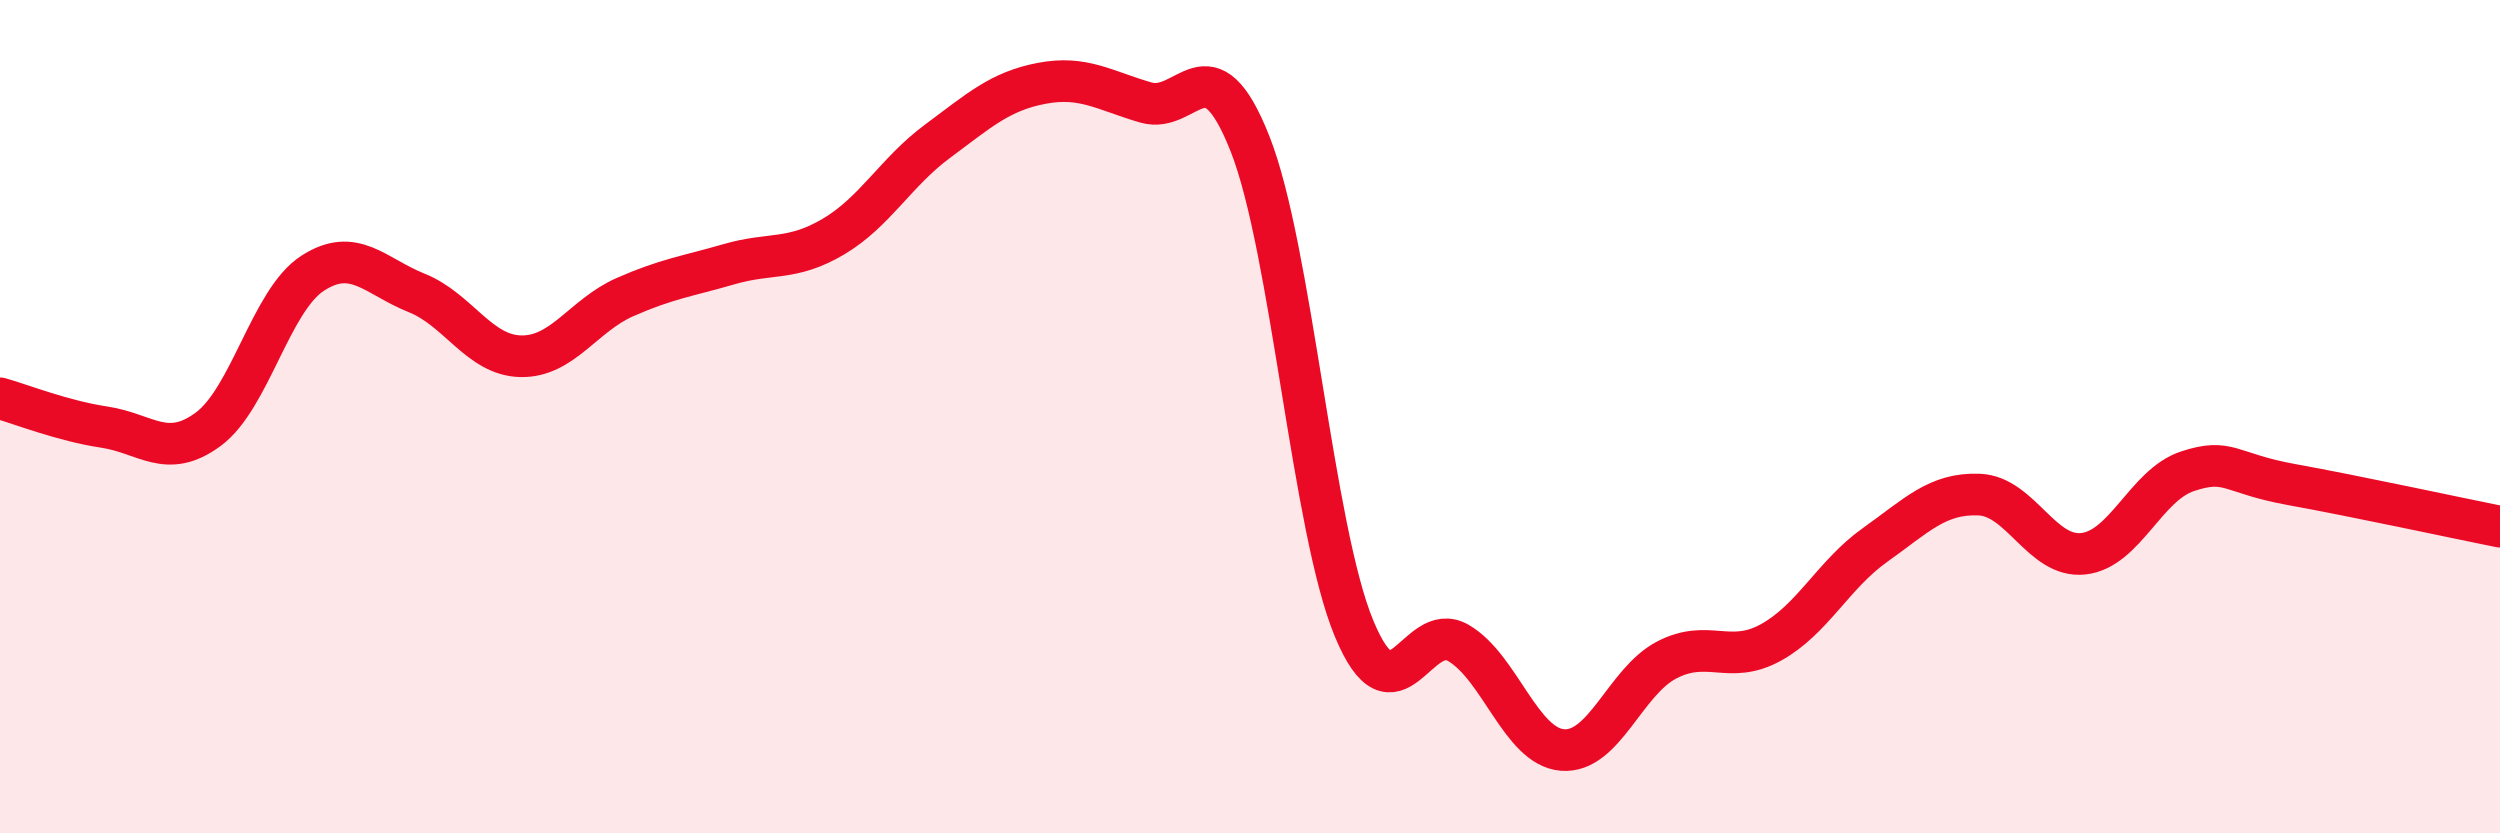 
    <svg width="60" height="20" viewBox="0 0 60 20" xmlns="http://www.w3.org/2000/svg">
      <path
        d="M 0,9.56 C 0.5,9.7 1.5,10.1 2.5,10.25 C 3.5,10.4 4,11.04 5,10.3 C 6,9.56 6.5,7.21 7.5,6.56 C 8.5,5.91 9,6.63 10,7.03 C 11,7.43 11.5,8.53 12.5,8.55 C 13.5,8.57 14,7.57 15,7.13 C 16,6.69 16.5,6.63 17.5,6.34 C 18.5,6.05 19,6.27 20,5.68 C 21,5.09 21.5,4.13 22.5,3.39 C 23.5,2.65 24,2.19 25,2 C 26,1.81 26.5,2.17 27.5,2.46 C 28.5,2.75 29,0.92 30,3.45 C 31,5.98 31.5,12.69 32.5,15.09 C 33.5,17.49 34,14.85 35,15.43 C 36,16.01 36.5,17.92 37.5,18 C 38.5,18.08 39,16.36 40,15.84 C 41,15.32 41.5,15.97 42.5,15.42 C 43.5,14.87 44,13.79 45,13.08 C 46,12.37 46.5,11.83 47.5,11.87 C 48.5,11.91 49,13.4 50,13.29 C 51,13.18 51.5,11.64 52.5,11.31 C 53.5,10.98 53.5,11.36 55,11.63 C 56.5,11.9 59,12.44 60,12.64L60 20L0 20Z"
        fill="#EB0A25"
        opacity="0.1"
        stroke-linecap="round"
        stroke-linejoin="round"
      />
      <path
        d="M 0,9.56 C 0.5,9.7 1.5,10.1 2.5,10.25 C 3.5,10.4 4,11.04 5,10.3 C 6,9.56 6.5,7.21 7.5,6.56 C 8.5,5.91 9,6.63 10,7.03 C 11,7.43 11.5,8.53 12.5,8.55 C 13.5,8.57 14,7.57 15,7.13 C 16,6.69 16.5,6.63 17.5,6.34 C 18.5,6.05 19,6.27 20,5.68 C 21,5.09 21.5,4.13 22.5,3.39 C 23.5,2.65 24,2.19 25,2 C 26,1.81 26.5,2.17 27.5,2.46 C 28.5,2.75 29,0.92 30,3.45 C 31,5.98 31.5,12.69 32.5,15.09 C 33.5,17.49 34,14.85 35,15.43 C 36,16.01 36.5,17.92 37.5,18 C 38.5,18.08 39,16.36 40,15.84 C 41,15.32 41.5,15.97 42.5,15.42 C 43.5,14.87 44,13.79 45,13.08 C 46,12.37 46.5,11.83 47.5,11.87 C 48.5,11.91 49,13.4 50,13.29 C 51,13.18 51.5,11.64 52.5,11.31 C 53.5,10.98 53.5,11.36 55,11.63 C 56.5,11.9 59,12.44 60,12.64"
        stroke="#EB0A25"
        stroke-width="1"
        fill="none"
        stroke-linecap="round"
        stroke-linejoin="round"
      />
    </svg>
  
